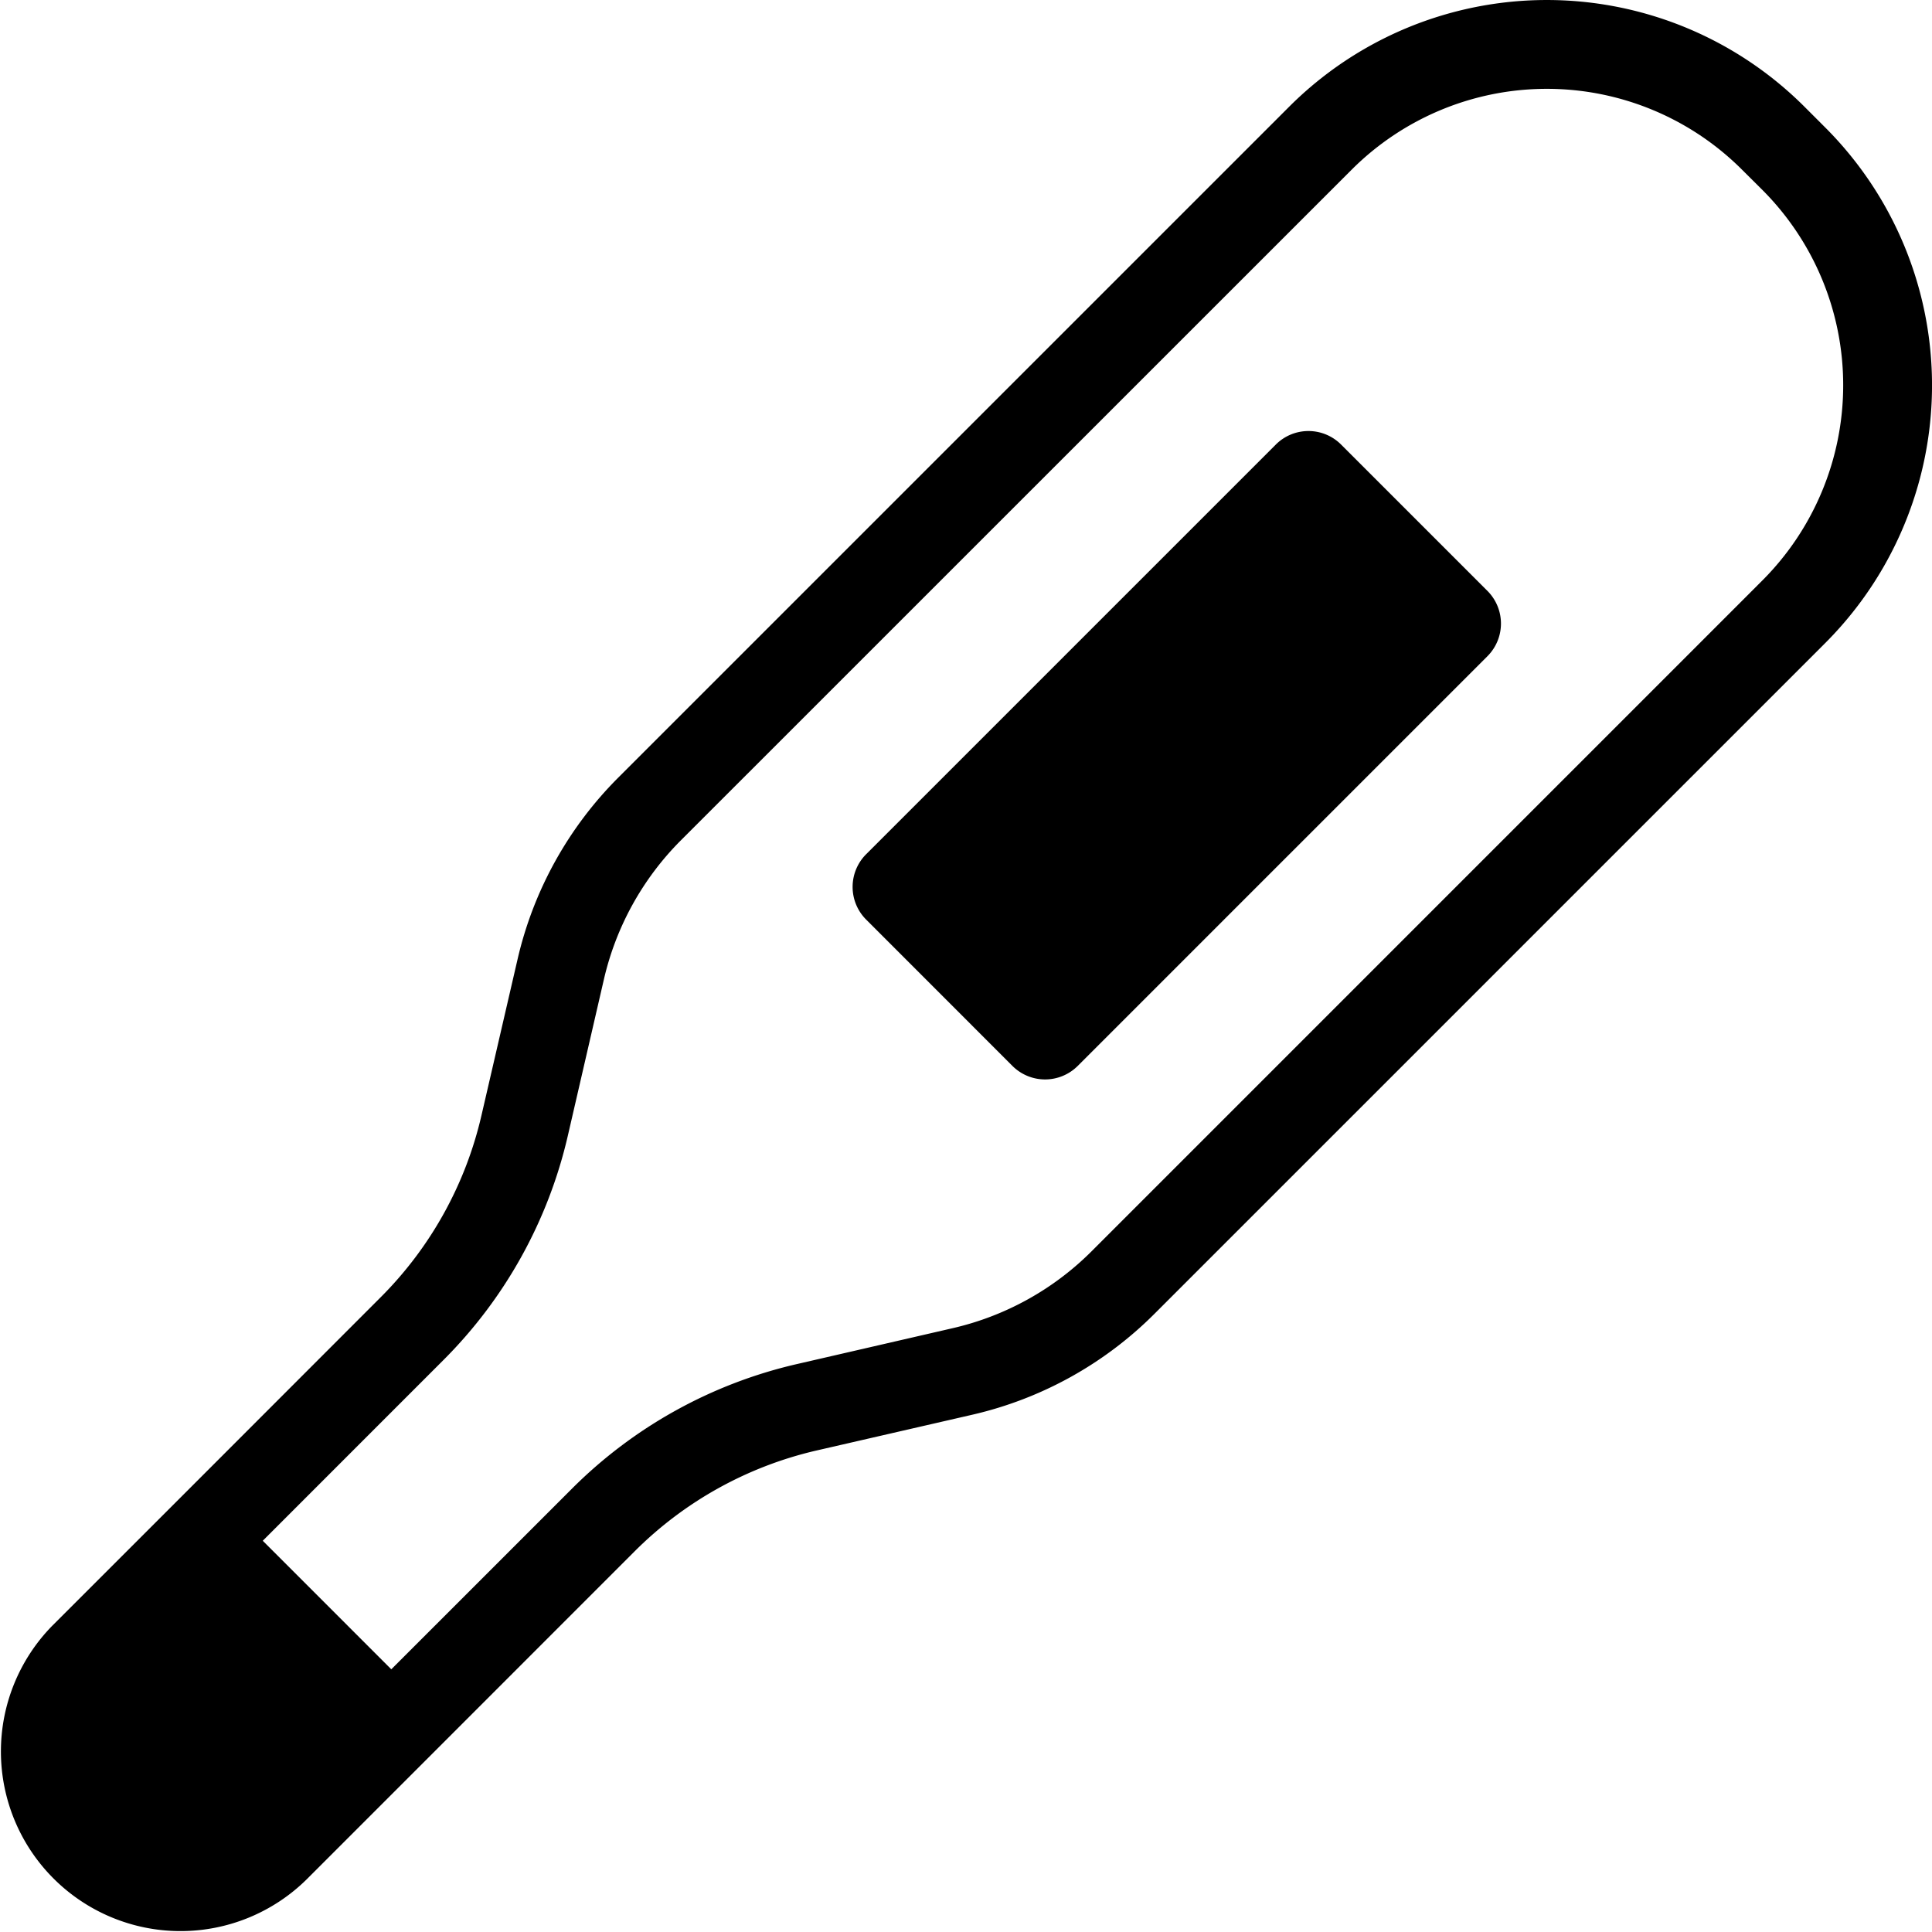 <svg xmlns="http://www.w3.org/2000/svg" width="131.099" height="131.096" viewBox="0 0 131.099 131.096">
  <g id="体温計" transform="translate(-0.001 -0.007)">
    <path id="パス_1" data-name="パス 1" d="M123.854,8.657l-1.4-1.4a24.727,24.727,0,0,0-34.983,0L41.956,52.771a25.558,25.558,0,0,0-6.837,12.339L32.67,75.7a25.565,25.565,0,0,1-6.842,12.339L12.51,101.365l-3.192,3.192L3.572,110.3a12.188,12.188,0,0,0,17.236,17.236l5.745-5.745,3.193-3.193,13.319-13.323a25.61,25.61,0,0,1,12.343-6.842L66,96a25.581,25.581,0,0,0,12.339-6.842l45.514-45.514A24.734,24.734,0,0,0,123.854,8.657ZM119.6,39.384,74.087,84.9a19.511,19.511,0,0,1-9.442,5.233l-10.59,2.44a31.609,31.609,0,0,0-15.243,8.45L26.553,113.28l-8.722-8.722L30.086,92.3a31.543,31.543,0,0,0,8.45-15.243L40.98,66.462a19.575,19.575,0,0,1,5.233-9.442L91.727,11.514a18.729,18.729,0,0,1,26.474,0l1.4,1.392A18.748,18.748,0,0,1,119.6,39.384Z" transform="translate(0 0)"/>
    <path id="パス_2" data-name="パス 2" d="M259.1,115.152a3.13,3.13,0,0,0-4.429,0l-27.8,27.8a3.135,3.135,0,0,0,0,4.433l9.926,9.93a3.135,3.135,0,0,0,4.433,0l27.8-27.8a3.135,3.135,0,0,0,0-4.433Z" transform="translate(-168.097 -84.979)"/>
  </g>
</svg>
